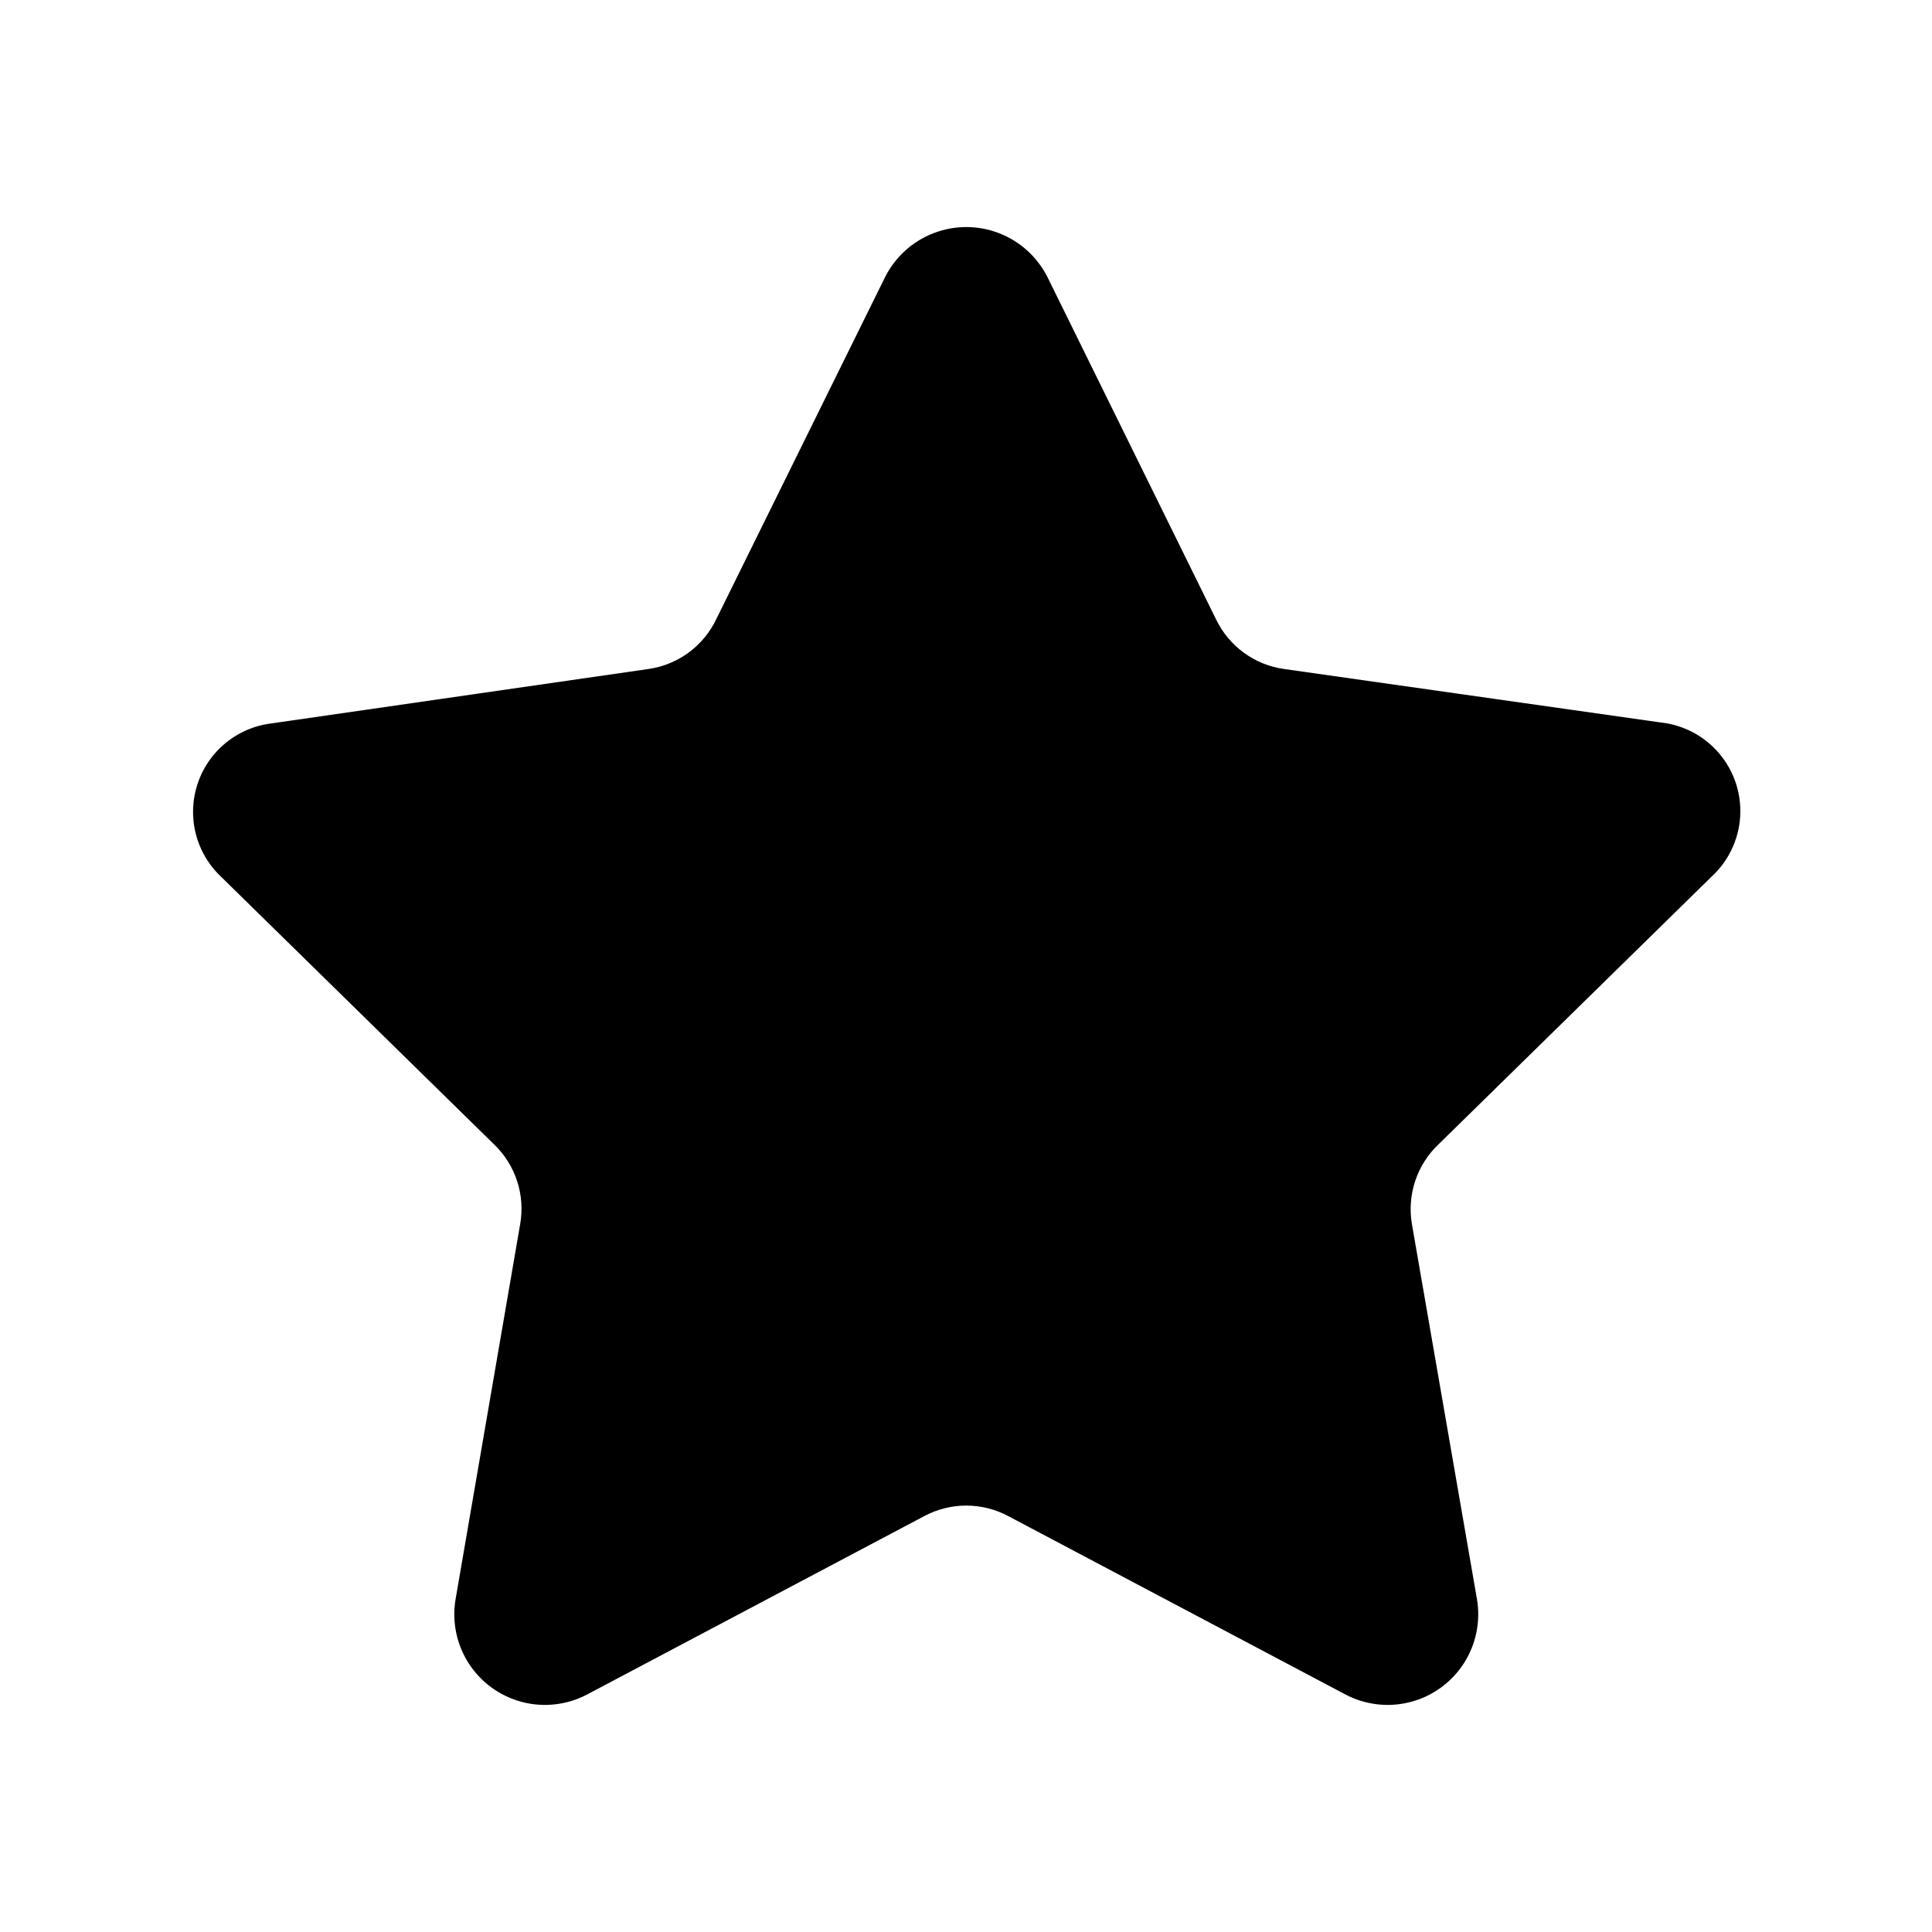 <?xml version="1.0" encoding="UTF-8"?>
<!-- Uploaded to: SVG Repo, www.svgrepo.com, Generator: SVG Repo Mixer Tools -->
<svg width="800px" height="800px" version="1.1" viewBox="144 144 512 512" xmlns="http://www.w3.org/2000/svg">
 <defs>
  <clipPath id="a">
   <path d="m148.09 148.09h503.81v503.81h-503.81z"/>
  </clipPath>
 </defs>
 <g clip-path="url(#a)">
  <path d="m-138.29-72.324-122.96-64.312-122.96 64.312 23.617-136.89-99.664-96.746 137.52-19.918 61.484-124.3 61.48 124.61 137.52 19.918-99.504 96.746zm-122.96-82.105 102.34 53.688-19.762-113.28 82.738-80.926-114.14-16.609-51.168-103.44-51.012 103.44-114.3 16.609 82.734 80.926-19.758 113.28zm2720.3 1419.6-101.79-53.531-101.86 53.531 19.445-113.36-82.422-80.375 113.91-16.531 50.934-103.2 50.852 103.2 113.91 16.531-82.414 80.375zm-232.7-182.71 65.496 63.844-15.742 90.133 80.926-42.586 80.926 42.586-15.742-90.133 65.496-63.844-89.984-13.305-40.461-82.027-40.465 82.027zm187.36-35.188 11.809-68.723-49.598-48.652 68.566-10.312 30.859-62.504 30.777 62.504 69.039 9.996-49.672 48.965 11.73 68.723-61.637-32.434zm61.715-50.223 40.777 21.41-7.871-45.422 32.984-32.117-45.578-6.613-20.387-41.328-20.707 41.328-45.578 6.613 32.984 32.117-7.871 45.422zm497.43 62.977-102.34 14.879 73.918 72.027-17.477 102.18 91.395-48.098 91.395 48.098-17.477-101.79 73.918-72.027-102.34-14.879-45.656-92.574zm138.15-135-57.23 8.266 41.406 40.461-9.762 56.992 51.246-26.922 51.246 26.922-9.84-56.992 41.484-40.461-57.309-8.266-25.586-51.957zm-3430.9 796.8-82.973 12.047 60.062 58.566-14.168 82.656 74.234-39.359 74.234 39.359-14.168-82.656 60.062-58.566-82.816-12.047-37.078-75.18zm112.25-109.5-46.523 6.691 33.691 32.828-7.871 46.367 41.645-21.883 41.562 21.883-7.871-46.367 33.691-32.828-46.523-6.691-20.781-42.195zm549 109.66-82.973 11.891 60.062 58.566-14.168 82.656 74.234-39.359 74.234 39.359-14.168-82.656 60.062-58.566-82.816-12.047-37.078-75.18zm112.25-109.66-46.523 6.691 33.691 32.668-7.871 46.367 41.645-21.883 41.562 21.883-7.871-46.367 33.535-32.824-46.523-6.535-20.781-42.195zm666.92 267.65-79.191-41.645-79.191 41.645 15.113-88.168-64.078-62.504 88.559-12.832 39.359-80.215 39.359 80.215 88.559 12.832-64.078 62.504zm-79.191-59.434 58.332 30.621-11.18-64.867 47.23-45.973-65.18-9.445-29.125-59.039-29.125 59.039-65.18 9.445 47.23 45.973-11.098 64.867zm138.07-104.54-48.965-25.82-49.043 25.82 9.367-54.555-39.359-38.652 54.711-7.871 24.562-49.672 24.48 49.672 55.105 7.871-39.359 38.574zm-94.465-82.262 22.75 22.199-5.352 31.488 28.102-14.801 28.023 14.801-5.352-31.488 22.75-22.199-31.488-4.566-14.012-28.418-13.934 28.418zm696.83 246.23-79.191-41.645-79.191 41.645 15.113-88.168-64.078-62.504 88.559-12.832 39.359-80.215 39.359 80.215 88.559 12.832-64.078 62.504zm-79.191-59.434 58.332 30.621-11.18-64.867 47.23-45.973-65.18-9.445-29.125-59.039-29.125 59.039-65.18 9.445 47.23 45.973-11.098 64.867zm138.07-104.54-48.965-25.82-49.043 25.82 9.367-54.633-39.359-38.574 54.711-7.871 24.562-49.672 24.48 49.672 55.105 7.871-39.359 38.652zm-94.465-82.262 22.75 22.199-5.352 31.488 28.102-14.801 28.023 14.801-5.352-31.488 22.75-22.199-31.488-4.566-14.012-28.418-13.934 28.418zm450.12 27.945 8.5-49.359-35.895-35.031 49.594-7.164 22.199-44.949 22.121 44.949 49.594 7.164-36.133 35.031 8.5 49.359-44.32-23.617zm44.398-41.094 23.617 12.281-4.488-26.055 18.5-18.105-26.215-3.777-11.652-23.617-11.73 23.617-25.973 3.777 18.973 18.5-4.488 26.055zm187.67 41.094-44.32-23.617-44.32 23.617 8.422-49.359-35.816-35.031 49.516-7.164 22.199-44.949 22.199 44.949 49.516 7.164-36.051 35.031zm-44.551-41.094 23.617 12.281-4.488-26.055 18.895-18.5-26.137-3.777-11.73-23.617-11.73 23.617-26.137 3.777 18.895 18.5-4.488 26.055zm187.75 41.094-44.398-23.617-44.32 23.617 8.5-49.359-35.895-35.031 49.594-7.164 22.121-44.949 22.199 44.949 49.594 7.164-35.895 35.031zm-82.262-72.973 18.973 18.5-4.488 26.055 23.617-12.281 23.617 12.281-4.488-26.055 18.34-18.5-26.215-3.777-11.73-23.617-11.652 23.617zm-293.23 202.47 8.5-49.359-35.895-35.031 49.832-7.871 22.199-44.949 21.883 44.949 49.594 7.164-35.895 35.031 8.5 49.359-44.32-23.617zm44.398-41.094 23.617 12.281-4.488-26.055 18.973-18.5-26.215-3.777-11.652-23.617-11.73 23.617-26.215 3.777 18.973 18.5-4.488 26.055zm187.67 41.094-44.32-23.617-44.32 23.617 8.422-49.359-35.812-35.031 49.516-7.164 22.199-44.949 22.199 44.949 49.516 7.164-35.816 35.031zm-44.316-41.488 23.617 12.281-4.488-26.055 18.973-18.5-26.215-3.777-11.73-23.617-11.73 23.617-26.215 3.777 18.973 18.5-4.801 25.977zm187.75 41.094-44.398-23.617-44.32 23.617 8.5-49.359-35.895-34.637 49.594-7.164 22.121-44.949 21.965 44.242 49.594 7.164-35.895 35.031zm-82.262-73.367 18.973 18.5-4.488 26.055 23.617-12.281 23.617 12.281-4.488-26.055 18.973-18.5-26.215-3.777-11.73-23.617-11.652 23.617zm-293.23 202.47 8.5-49.438-35.895-34.953 49.594-7.164 22.199-44.949 22.121 44.949 49.594 7.164-35.895 34.953 8.5 49.438-44.32-23.617zm44.398-41.094 23.617 12.281-4.488-26.055 18.973-18.5-26.215-3.777-11.652-23.617-11.73 23.617-26.215 3.777 18.973 18.5-4.488 26.055zm187.67 41.094-44.32-23.617-44.32 23.617 8.422-49.438-35.816-34.953 49.516-7.164 22.199-44.949 22.199 44.949 49.516 7.164-35.816 34.953zm-44.316-41.094 23.617 12.281-4.488-26.055 18.973-18.5-26.215-3.777-11.73-23.617-11.73 23.617-26.215 3.777 18.973 18.5-4.488 26.055zm187.75 41.094-44.398-23.617-44.32 23.617 8.5-49.438-35.895-34.953 49.594-7.164 22.121-44.949 22.199 44.949 49.594 7.164-35.895 34.953zm-82.262-73.367 18.973 18.5-4.488 26.055 23.617-12.281 23.617 12.281-4.488-26.055 18.973-18.5-26.215-3.777-11.73-23.617-11.652 23.617zm395.41-270.88-37.863 5.512 27.395 26.688-6.453 37.707 33.93-17.789 33.852 17.789-6.453-37.707 27.395-26.688-37.863-5.512-16.934-34.168zm143.43 0-38.18 5.191 27.395 26.688-6.453 37.707 34.164-17.16 33.852 17.789-6.453-37.707 27.703-27.316-37.863-5.512-17.238-33.848zm143.35 0-37.863 5.512 27.395 26.688-6.453 37.707 33.852-17.789 33.93 17.789-6.453-37.707 27.395-26.688-37.863-5.512-17.012-34.168zm-286.78 129.1-37.863 5.512 27.395 26.688-6.453 37.707 33.93-17.789 33.852 17.789-6.453-37.707 27.395-26.688-37.863-5.512-16.926-34.32zm143.43 0-37.863 5.512 27.395 26.688-6.453 37.707 33.852-17.789 33.852 17.789-6.453-37.707 27.395-26.688-37.863-5.512-16.934-34.324zm143.35 0-37.863 5.512 27.395 26.688-6.453 37.707 33.852-17.789 33.93 17.789-6.453-37.707 27.395-26.688-37.863-5.512-17.004-34.32zm-286.78 129.1-37.863 5.512 27.395 26.688-6.453 37.707 33.93-17.789 33.852 17.789-6.453-37.707 27.395-26.688-37.863-5.512-16.926-34.32zm143.43 0-37.863 5.512 27.395 26.688-6.457 37.543 33.852-17.789 33.852 17.789-6.453-37.707 27.395-26.688-37.863-5.512-16.93-34.16zm143.35 0-37.863 5.512 27.395 26.688-6.453 37.707 33.852-17.789 33.93 17.789-6.453-37.707 27.395-26.688-37.863-5.512-17.004-34.32zm-3321-1230.1c-5.184-0.02-10.289-1.289-14.879-3.699l-89.348-47.23v-0.004c-4.688-2.434-10.27-2.434-14.957 0l-89.348 47.23v0.004c-5.25 2.805-11.184 4.062-17.121 3.629-5.934-0.43-11.625-2.535-16.414-6.07-4.898-3.488-8.695-8.309-10.941-13.891-2.246-5.578-2.848-11.688-1.73-17.598l17.082-99.109c0.984-5.254-0.766-10.648-4.644-14.324l-72.188-70.375v-0.004c-4.277-4.152-7.289-9.434-8.684-15.23-1.391-5.797-1.109-11.871 0.812-17.516 1.805-5.672 5.18-10.719 9.738-14.551 4.555-3.828 10.105-6.293 16.004-7.098l99.5-14.484c5.301-0.68 9.895-3.996 12.203-8.816l44.633-90.449c2.582-5.379 6.637-9.918 11.695-13.082 5.062-3.16 10.914-4.824 16.883-4.789 5.957-0.043 11.805 1.609 16.863 4.758 5.059 3.148 9.117 7.668 11.711 13.035l44.633 90.449c2.289 4.848 6.887 8.199 12.203 8.895l99.816 14.562c5.898 0.809 11.449 3.269 16.004 7.102 4.555 3.828 7.934 8.875 9.738 14.547 1.922 5.644 2.203 11.719 0.809 17.516-1.391 5.797-4.402 11.078-8.68 15.23l-72.188 70.375v0.004c-3.969 3.594-5.836 8.965-4.961 14.246l17.004 99.422v0.004c1.117 5.91 0.516 12.016-1.73 17.598-2.246 5.578-6.043 10.398-10.941 13.891-5.438 3.82-11.934 5.856-18.578 5.824zm-111.7-68.25c5.152-0.023 10.234 1.219 14.797 3.621l89.348 47.23c2.656 1.445 5.672 2.098 8.688 1.871 3.016-0.223 5.902-1.309 8.316-3.129 2.457-1.742 4.363-4.148 5.492-6.938 1.133-2.793 1.438-5.848 0.883-8.809l-17.316-99.738c-1.84-10.328 1.582-20.895 9.133-28.18l72.266-70.453v-0.004c2.195-2.07 3.746-4.731 4.473-7.664 0.727-2.93 0.594-6.008-0.383-8.867-0.895-2.883-2.606-5.449-4.922-7.391-2.32-1.941-5.144-3.172-8.145-3.551l-99.5-14.328c-10.379-1.496-19.355-8-24.012-17.395l-44.633-90.688c-1.289-2.742-3.34-5.055-5.91-6.66-2.566-1.605-5.547-2.438-8.574-2.391-3.031-0.047-6.008 0.785-8.578 2.391s-4.621 3.918-5.906 6.66l-44.633 90.449h-0.004c-4.594 9.488-13.582 16.086-24.008 17.633l-99.816 14.562-0.004 0.004c-2.996 0.375-5.824 1.609-8.141 3.547-2.316 1.941-4.027 4.508-4.926 7.394-0.973 2.856-1.105 5.934-0.379 8.867 0.723 2.93 2.277 5.59 4.473 7.664l72.266 70.848c7.461 7.09 10.988 17.375 9.445 27.551l-17.316 99.426c-0.555 2.957-0.25 6.016 0.883 8.805 1.129 2.789 3.035 5.199 5.492 6.938 2.414 1.82 5.301 2.91 8.316 3.133 3.016 0.223 6.031-0.426 8.688-1.871l89.348-47.23v-0.004c4.59-2.289 9.672-3.426 14.801-3.305zm639.68-317.95-44.637 90.449c-3.387 7.188-10.16 12.184-18.023 13.305l-99.82 14.406c-5.992 0.703-11.488 3.676-15.363 8.305-3.871 4.633-5.82 10.566-5.453 16.594 0.367 6.023 3.027 11.676 7.434 15.801l72.266 70.848c5.731 5.473 8.332 13.457 6.93 21.254l-17.082 99.188c-1.035 5.93 0.195 12.027 3.445 17.094 3.254 5.062 8.285 8.719 14.105 10.25 5.82 1.527 12 0.816 17.32-1.996l89.27-47.23c6.981-3.75 15.375-3.75 22.355 0l89.27 47.23c5.32 2.812 11.5 3.523 17.32 1.996 5.82-1.531 10.855-5.188 14.105-10.25 3.25-5.066 4.481-11.164 3.449-17.094l-17.242-99.422c-1.277-7.75 1.375-15.629 7.086-21.02l72.266-70.848c4.504-4.109 7.25-9.801 7.656-15.883 0.402-6.086-1.559-12.09-5.481-16.758-3.922-4.672-9.496-7.641-15.559-8.293l-99.816-14.172c-7.832-1.086-14.598-6.023-18.027-13.145l-44.637-90.609c-2.672-5.379-7.262-9.562-12.863-11.734-5.598-2.172-11.809-2.172-17.41 0-5.602 2.172-10.188 6.356-12.863 11.734zm669.12 65.496-28.652 58.016c-2.211 4.562-6.551 7.723-11.574 8.426l-64.156 9.289c-3.719 0.703-7.062 2.727-9.414 5.695-2.348 2.969-3.551 6.684-3.383 10.469 0.168 3.781 1.691 7.379 4.297 10.129l46.289 45.105h-0.004c3.566 3.57 5.207 8.637 4.41 13.617l-10.707 63.766c-0.477 3.754 0.414 7.551 2.508 10.703 2.094 3.148 5.25 5.441 8.898 6.453 3.644 1.012 7.531 0.68 10.949-0.941l57.23-30.07c4.5-2.301 9.828-2.301 14.328 0l57.23 30.07c3.398 1.516 7.227 1.777 10.801 0.734 3.578-1.039 6.668-3.312 8.727-6.418 2.055-3.102 2.945-6.836 2.512-10.531l-10.941-63.762v-0.004c-0.797-4.981 0.84-10.047 4.41-13.617l46.289-45.105h-0.004c2.602-2.731 4.137-6.301 4.328-10.066 0.191-3.762-0.973-7.473-3.285-10.449-2.312-2.981-5.613-5.027-9.309-5.777l-64-9.289c-5.019-0.703-9.359-3.863-11.57-8.426l-28.652-58.016h-0.004c-1.812-3.32-4.766-5.879-8.312-7.199-3.547-1.324-7.453-1.324-11 0-3.547 1.32-6.5 3.879-8.316 7.199zm661.25 0-28.652 58.016c-2.211 4.562-6.551 7.723-11.574 8.426l-64.156 9.289c-3.719 0.703-7.062 2.727-9.414 5.695-2.348 2.969-3.551 6.684-3.383 10.469 0.168 3.781 1.691 7.379 4.297 10.129l46.289 45.105h-0.004c3.566 3.57 5.207 8.637 4.41 13.617l-10.707 63.766c-0.477 3.754 0.414 7.551 2.508 10.703 2.094 3.148 5.25 5.441 8.898 6.453 3.644 1.012 7.531 0.68 10.949-0.941l57.23-30.07c4.5-2.301 9.828-2.301 14.328 0l57.23 30.07c3.398 1.516 7.227 1.777 10.801 0.734 3.578-1.039 6.668-3.312 8.727-6.418 2.055-3.102 2.945-6.836 2.512-10.531l-10.941-63.762v-0.004c-0.797-4.981 0.84-10.047 4.41-13.617l46.289-45.105h-0.004c2.602-2.731 4.137-6.301 4.328-10.066 0.191-3.762-0.973-7.473-3.285-10.449-2.312-2.981-5.613-5.027-9.309-5.777l-64-9.289c-5.019-0.703-9.359-3.863-11.57-8.426l-28.652-58.016h-0.004c-1.812-3.32-4.766-5.879-8.312-7.199-3.547-1.324-7.453-1.324-11 0-3.547 1.32-6.5 3.879-8.316 7.199zm-42.508-603.47-125.95 18.344 91 88.719-21.41 125.32 112.57-59.199 112.57 59.199-21.492-125.32 91-88.719-125.95-18.344-56.125-113.98zm-519.55 190.74-85.488-44.949-85.488 44.949 16.297-95.172-69.117-67.465 95.566-13.855 42.746-86.594 42.746 86.594 95.566 13.855-69.117 67.465zm-85.488-62.977 64.551 33.93-12.281-71.871 52.191-50.934-72.188-10.469-32.273-65.18-32.273 65.418-72.188 10.469 52.191 50.934-12.281 71.871zm-575.76 61.246-85.488-44.871-85.488 44.871 16.293-95.172-69.117-67.383 95.566-13.855 42.746-86.594 42.746 86.594 95.566 13.855-69.117 67.383zm-85.488-62.66 64.551 33.93-12.281-71.953 52.191-50.852-72.188-10.551-32.273-65.414-32.277 65.414-72.188 10.547 52.191 50.852-12.277 71.953zm0 137.52c-54.285 0-106.34-21.562-144.73-59.949-38.383-38.383-59.949-90.441-59.949-144.72 0-54.285 21.566-106.34 59.949-144.73 38.383-38.383 90.441-59.949 144.73-59.949 54.281 0 106.34 21.566 144.72 59.949 38.387 38.383 59.949 90.441 59.949 144.73 0 54.281-21.562 106.34-59.949 144.72-38.383 38.387-90.441 59.949-144.72 59.949zm0-393.6c-50.109 0-98.164 19.906-133.59 55.336s-55.336 83.484-55.336 133.59c0 50.105 19.906 98.16 55.336 133.59 35.43 35.434 83.484 55.336 133.59 55.336 50.105 0 98.16-19.902 133.59-55.336 35.434-35.43 55.336-83.484 55.336-133.59 0-50.109-19.902-98.164-55.336-133.59-35.43-35.43-83.484-55.336-133.59-55.336zm661.25 1054.9c-54.285 0-106.34-21.562-144.73-59.949-38.383-38.383-59.949-90.441-59.949-144.72 0-54.285 21.566-106.34 59.949-144.73 38.383-38.383 90.441-59.949 144.73-59.949 54.281 0 106.34 21.566 144.72 59.949 38.387 38.383 59.949 90.441 59.949 144.73 0 54.281-21.562 106.34-59.949 144.72-38.383 38.387-90.441 59.949-144.72 59.949zm0-393.6c-50.109 0-98.164 19.906-133.59 55.336s-55.336 83.484-55.336 133.59c0 50.105 19.906 98.16 55.336 133.59 35.43 35.434 83.484 55.336 133.59 55.336 50.105 0 98.16-19.902 133.59-55.336 35.434-35.43 55.336-83.484 55.336-133.59 0-50.109-19.902-98.164-55.336-133.59-35.43-35.43-83.484-55.336-133.59-55.336zm-1322.5 1716.1c-54.285 0-106.34-21.562-144.73-59.949-38.383-38.383-59.949-90.441-59.949-144.72 0-54.285 21.566-106.34 59.949-144.73 38.383-38.383 90.441-59.949 144.73-59.949 54.281 0 106.34 21.566 144.72 59.949 38.387 38.383 59.949 90.441 59.949 144.73 0 54.281-21.562 106.34-59.949 144.72-38.383 38.387-90.441 59.949-144.72 59.949zm0-393.6c-50.109 0-98.164 19.906-133.59 55.336s-55.336 83.484-55.336 133.59c0 50.105 19.906 98.16 55.336 133.59 35.43 35.434 83.484 55.336 133.59 55.336 50.105 0 98.16-19.902 133.59-55.336 35.434-35.43 55.336-83.484 55.336-133.59 0-50.109-19.902-98.164-55.336-133.59-35.43-35.43-83.484-55.336-133.59-55.336zm1983.8 393.6c-54.285 0-106.34-21.562-144.73-59.949-38.383-38.383-59.949-90.441-59.949-144.72 0-54.285 21.566-106.34 59.949-144.73 38.383-38.383 90.441-59.949 144.73-59.949 54.281 0 106.34 21.566 144.72 59.949 38.387 38.383 59.949 90.441 59.949 144.73 0 54.281-21.562 106.34-59.949 144.72-38.383 38.387-90.441 59.949-144.72 59.949zm0-393.6c-50.109 0-98.164 19.906-133.59 55.336s-55.336 83.484-55.336 133.59c0 50.105 19.906 98.16 55.336 133.59 35.43 35.434 83.484 55.336 133.59 55.336 50.105 0 98.16-19.902 133.59-55.336 35.434-35.43 55.336-83.484 55.336-133.59 0-50.109-19.902-98.164-55.336-133.59-35.43-35.43-83.484-55.336-133.59-55.336zm661.25-1330.4c-52.195 0-102.25 20.734-139.16 57.641s-57.641 86.965-57.641 139.16c0 52.191 20.734 102.25 57.641 139.16 36.906 36.91 86.965 57.645 139.16 57.645 52.191 0 102.25-20.734 139.16-57.645 36.91-36.906 57.645-86.965 57.645-139.16 0-52.195-20.734-102.25-57.645-139.16-36.906-36.906-86.965-57.641-139.16-57.641zm126.5 181.84-46.289 45.105c-3.566 3.57-5.207 8.637-4.41 13.617l10.941 63.762 0.004 0.004c0.477 3.754-0.414 7.551-2.508 10.703-2.094 3.148-5.254 5.441-8.898 6.453s-7.531 0.68-10.953-0.941l-57.23-30.07c-4.496-2.301-9.824-2.301-14.324 0l-57.23 30.07c-3.41 1.566-7.269 1.863-10.879 0.836-3.609-1.027-6.734-3.309-8.809-6.434-2.078-3.129-2.969-6.894-2.512-10.617l10.941-63.762v-0.004c0.801-4.981-0.84-10.047-4.406-13.617l-46.289-45.105c-2.602-2.731-4.137-6.301-4.328-10.066-0.191-3.762 0.977-7.473 3.285-10.449 2.312-2.981 5.613-5.027 9.309-5.777l64-9.289c5.019-0.703 9.359-3.863 11.57-8.426l28.652-58.016h0.004c1.824-3.297 4.769-5.828 8.301-7.141 3.531-1.309 7.418-1.309 10.949 0 3.531 1.312 6.477 3.844 8.301 7.141l28.652 58.016h0.004c2.207 4.562 6.551 7.723 11.57 8.426l64.156 9.289c3.711 0.719 7.039 2.75 9.379 5.723 2.336 2.973 3.527 6.684 3.352 10.461-0.176 3.777-1.703 7.367-4.309 10.109zm-1252.2-465.24h-393.6v-362.11h393.6zm-377.86-15.742h362.11v-330.62h-362.11zm1039.1 676.99h-393.6v-362.11h393.6zm-377.86-15.742h362.11l-0.004-330.62h-362.11zm-944.64 1338.2h-393.6v-362.11h393.6zm-377.86-15.742h362.11v-330.62h-362.11zm1039.1 15.742h-393.6v-362.11h393.6zm-377.86-15.742h362.11v-330.62h-362.11zm1975.9-1661v346.37h377.86v-346.37zm315.43 158.23-46.289 45.105v0.004c-3.566 3.57-5.207 8.637-4.41 13.617l10.941 63.762 0.004 0.004c0.477 3.754-0.414 7.551-2.508 10.703-2.094 3.148-5.254 5.441-8.898 6.453s-7.531 0.68-10.953-0.941l-57.23-30.07c-4.496-2.301-9.824-2.301-14.324 0l-57.23 30.07c-3.41 1.566-7.269 1.863-10.879 0.836-3.609-1.027-6.734-3.309-8.809-6.434-2.078-3.129-2.969-6.894-2.512-10.617l10.941-63.762v-0.004c0.801-4.981-0.84-10.047-4.406-13.617l-46.289-45.105c-2.602-2.731-4.137-6.301-4.328-10.066-0.191-3.762 0.977-7.473 3.285-10.449 2.312-2.981 5.613-5.027 9.309-5.777l64-9.289c5.019-0.703 9.359-3.863 11.57-8.426l28.652-58.016h0.004c1.824-3.297 4.769-5.828 8.301-7.141 3.531-1.309 7.418-1.309 10.949 0 3.531 1.312 6.477 3.844 8.301 7.141l28.652 58.016h0.004c2.207 4.562 6.551 7.723 11.57 8.426l64.156 9.289c3.711 0.719 7.039 2.75 9.379 5.723 2.336 2.973 3.527 6.684 3.352 10.461-0.176 3.777-1.703 7.367-4.309 10.109zm-315.43-819.48v346.37h377.86v-346.37zm263.95 288.67-75.02-39.359-75.02 39.359 14.328-83.602-60.691-59.117 83.832-12.125 37.551-76.121 37.547 76.121 83.836 12.203-60.691 59.117zm-736.27-312.28c-52.195 0-102.25 20.734-139.16 57.641s-57.641 86.965-57.641 139.16c0 52.191 20.734 102.25 57.641 139.16 36.906 36.91 86.965 57.645 139.16 57.645 34.543 0 68.48-9.094 98.398-26.367 29.918-17.273 54.762-42.117 72.035-72.035 17.273-29.918 26.367-63.855 26.367-98.398 0-52.195-20.734-102.25-57.645-139.16-36.906-36.906-86.965-57.641-139.16-57.641zm75.02 312.28-75.02-39.359-75.02 39.359 14.328-83.602-60.691-59.117 83.832-12.125 37.551-76.121 37.547 76.121 83.836 12.203-60.691 59.117zm-2720 1419.6-53.059-120.44-130.83 14.25 77.695-106.35-77.695-106.2 130.83 14.25 53.059-120.6 53.059 120.44 130.83-14.25-77.699 106.36 77.695 106.2-130.83-14.25zm-43.375-137.29 43.375 97.93 43.375-98.242 106.74 11.648-63.527-86.59 63.449-86.594-106.75 11.57-43.293-98.164-43.375 98.242-106.75-11.648 63.527 86.594-63.449 86.594zm1365.9 125.95c-4.82 0.047-9.543-1.332-13.578-3.969-4.035-2.633-7.199-6.402-9.094-10.832l-34.008-77.066c-1.566-3.609-5.301-5.781-9.211-5.352l-83.68 8.582c-6.422 0.703-12.863-1.125-17.957-5.098-5.094-3.969-8.438-9.773-9.32-16.176-0.879-6.398 0.773-12.887 4.606-18.09l49.75-67.938 0.004 0.004c2.359-3.18 2.359-7.527 0-10.707l-49.75-67.938-0.004 0.004c-3.832-5.203-5.484-11.691-4.606-18.094 0.883-6.398 4.227-12.203 9.32-16.176 5.094-3.969 11.535-5.797 17.957-5.094l83.758 9.133c3.918 0.453 7.668-1.723 9.211-5.352l34.008-77.066c2.606-5.887 7.402-10.527 13.367-12.941 5.969-2.418 12.641-2.418 18.605 0 5.969 2.414 10.762 7.055 13.371 12.941l34.008 77.066h-0.004c1.547 3.629 5.297 5.805 9.211 5.352l83.602-8.973c6.422-0.707 12.863 1.121 17.961 5.094 5.094 3.973 8.434 9.773 9.316 16.176 0.879 6.398-0.773 12.891-4.606 18.09l-49.75 67.938v-0.004c-2.363 3.18-2.363 7.531 0 10.707l49.75 67.938c3.832 5.199 5.484 11.688 4.606 18.09-0.883 6.398-4.223 12.203-9.316 16.176-5.098 3.973-11.539 5.801-17.961 5.094l-83.758-9.133c-3.91-0.426-7.644 1.742-9.211 5.356l-34.008 77.066c-1.914 4.387-5.074 8.113-9.094 10.719-4.016 2.602-8.711 3.965-13.496 3.922zm-64.867-113.04c4.797 0 9.492 1.402 13.504 4.031 4.016 2.629 7.172 6.371 9.09 10.77l34.398 76.516c1.406 3.32 4.66 5.481 8.266 5.481s6.863-2.16 8.266-5.481l34.008-77.066c2.106-4.832 5.703-8.859 10.266-11.492 4.562-2.637 9.848-3.742 15.082-3.148l83.68 9.133v-0.004c3.559 0.375 7-1.383 8.785-4.481 1.789-3.094 1.586-6.953-0.52-9.848l-49.75-67.934c-3.109-4.25-4.785-9.379-4.785-14.641 0-5.266 1.676-10.395 4.785-14.645l49.75-67.938v0.004c2.106-2.894 2.309-6.75 0.52-9.848-1.785-3.098-5.227-4.852-8.785-4.481l-83.758 9.133c-5.223 0.586-10.5-0.523-15.047-3.16-4.547-2.633-8.133-6.66-10.223-11.484l-34.008-77.066c-1.402-3.32-4.66-5.477-8.266-5.477s-6.859 2.156-8.266 5.477l-34.398 77.148c-2.106 4.828-5.703 8.855-10.266 11.492-4.562 2.633-9.848 3.738-15.082 3.148l-83.68-9.133c-3.488-0.203-6.777 1.617-8.461 4.68-1.68 3.059-1.453 6.812 0.59 9.648l49.75 67.938v-0.004c3.109 4.25 4.785 9.379 4.785 14.645s-1.676 10.391-4.785 14.641l-49.75 67.938c-2.172 2.859-2.391 6.754-0.555 9.84 1.777 3.125 5.246 4.891 8.82 4.484l83.758-9.133zm710.37-270.88-34.008 77.145c-1.473 3.269-3.941 5.988-7.051 7.769-3.109 1.781-6.703 2.535-10.266 2.148l-83.758-9.055v0.004c-4.406-0.59-8.867 0.586-12.41 3.269-3.543 2.684-5.883 6.66-6.508 11.059-0.625 4.402 0.516 8.871 3.172 12.438l49.75 67.938v-0.004c2.113 2.906 3.25 6.406 3.25 10 0 3.59-1.137 7.09-3.25 9.996l-49.75 67.938v-0.004c-2.656 3.566-3.797 8.035-3.172 12.438 0.625 4.398 2.965 8.375 6.508 11.059 3.543 2.688 8.004 3.859 12.41 3.269l83.758-9.055v0.004c3.562-0.383 7.156 0.367 10.266 2.148 3.109 1.781 5.578 4.5 7.051 7.769l34.008 77.145c1.762 4.019 5.023 7.195 9.09 8.848 4.066 1.648 8.613 1.648 12.68 0 4.066-1.652 7.328-4.828 9.09-8.848l34.008-77.145c1.473-3.269 3.941-5.988 7.051-7.769s6.703-2.531 10.266-2.148l83.758 9.055v-0.004c4.406 0.59 8.867-0.582 12.41-3.269 3.543-2.684 5.883-6.66 6.508-11.059 0.625-4.402-0.516-8.871-3.172-12.438l-49.75-67.938v0.004c-2.113-2.906-3.25-6.406-3.25-9.996 0-3.594 1.137-7.094 3.25-10l49.75-67.938v0.004c2.656-3.566 3.797-8.035 3.172-12.438-0.625-4.398-2.965-8.375-6.508-11.059-3.543-2.684-8.004-3.859-12.41-3.269l-83.758 9.055v-0.004c-3.562 0.387-7.156-0.367-10.266-2.148s-5.578-4.5-7.051-7.769l-33.379-77.145c-1.629-4.281-4.934-7.715-9.148-9.508s-8.977-1.793-13.191 0-7.519 5.227-9.148 9.508zm-1354.9 99.188-118.87-12.91 70.848 96.434-70.848 96.434 118.87-12.91 48.18 109.34 48.254-109.34 118.79 12.91-70.848-96.434 70.848-96.434-118.79 12.91-48.254-109.34z"/>
 </g>
</svg>